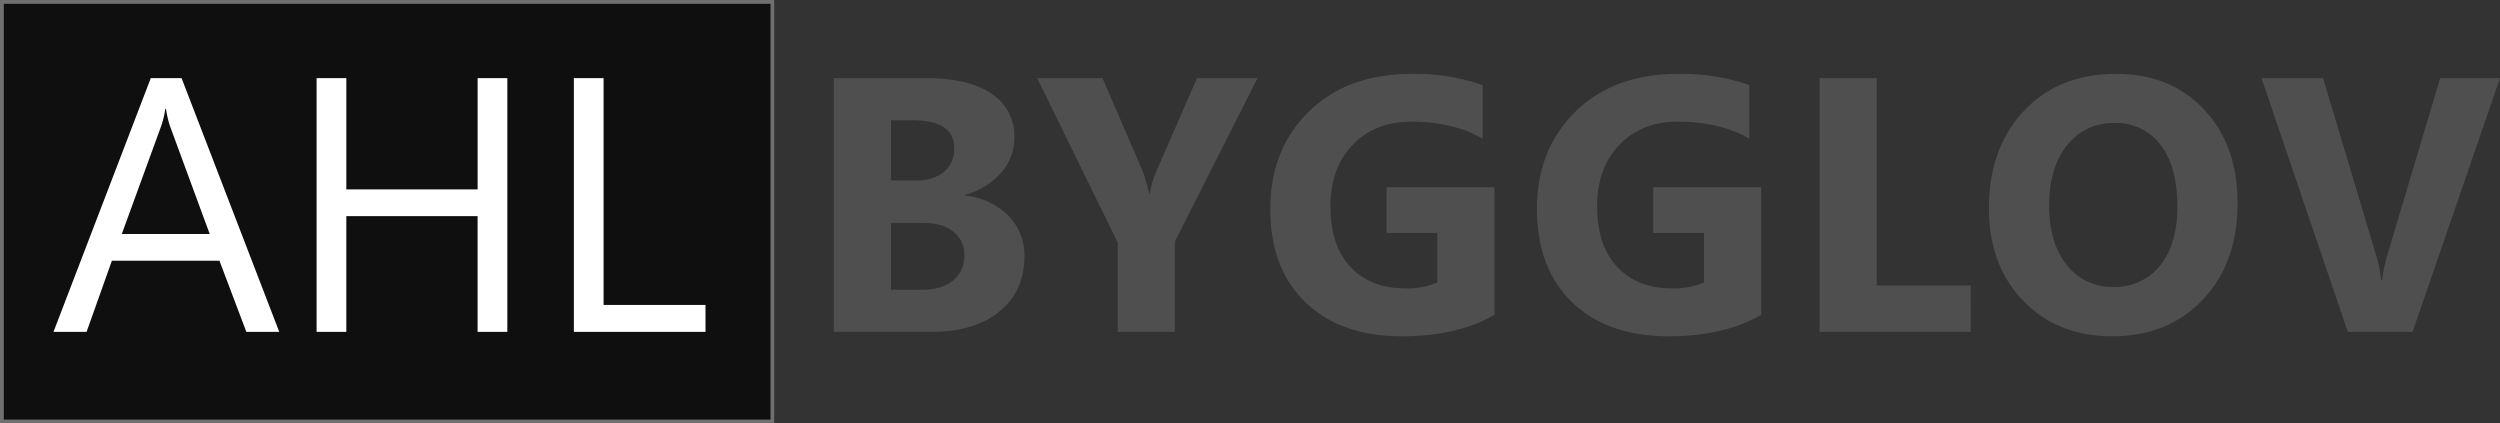 <svg xmlns="http://www.w3.org/2000/svg" width="655.394" height="111" viewBox="0 0 655.394 111">
  <rect x="0" y="0" width="655.394" height="111" fill="#333333" stroke="none"/>
  <g id="Group_1" data-name="Group 1" transform="translate(-371 -160)">
    <g id="Rectangle_1" data-name="Rectangle 1" transform="translate(371 160)" fill="#0f0f0f" stroke="#707070" stroke-width="1">
      <rect width="203" height="111" stroke="none"/>
      <rect x="0.5" y="0.5" width="202" height="110" fill="none"/>
    </g>
    <path id="Path_1" data-name="Path 1" d="M60.21,0H51.582L44.531-18.647h-28.2L9.695,0H1.021L26.533-66.519H34.6ZM41.98-25.652,31.543-53.994a27.138,27.138,0,0,1-1.021-4.453h-.186a24.846,24.846,0,0,1-1.067,4.453L18.926-25.652ZM120,0h-7.793V-30.337H77.791V0H70V-66.519h7.793v29.177h34.419V-66.519H120Zm51.953,0H137.444V-66.519h7.793V-7.051h26.719Z" transform="translate(384 247)" fill="#fff"/>
    <path id="Path_2" data-name="Path 2" d="M7.607,0V-66.519H31.821q11.133,0,17.117,4.082a13.129,13.129,0,0,1,5.984,11.5,13.615,13.615,0,0,1-3.641,9.417,19.131,19.131,0,0,1-9.3,5.613v.186a18.433,18.433,0,0,1,11.342,5.242,14.659,14.659,0,0,1,4.244,10.623q0,9.138-6.541,14.5T33.167,0ZM22.59-55.479v15.771h6.587a10.979,10.979,0,0,0,7.306-2.25,7.668,7.668,0,0,0,2.667-6.193q0-7.329-10.947-7.329Zm0,26.9V-11.04h8.118q5.2,0,8.141-2.412a8.058,8.058,0,0,0,2.946-6.587A7.519,7.519,0,0,0,38.9-26.3Q36-28.574,30.8-28.574Zm96.076-37.944L97-23.657V0H82.021V-23.379L60.915-66.519H78.032L88.747-41.7q.278.7,1.531,5.427h.186A24.166,24.166,0,0,1,91.9-41.516l10.9-25ZM180.788-4.453Q171.046,1.16,156.574,1.16q-16.05,0-25.3-8.883t-9.254-24.469q0-15.679,10.112-25.559t26.9-9.88a54.649,54.649,0,0,1,18.647,2.922v14.055q-7.7-4.453-18.833-4.453-9.324,0-15.192,6.053t-5.868,16.166q0,10.251,5.265,15.864t14.218,5.613a19.79,19.79,0,0,0,8.535-1.531V-25.93H152.492V-37.9h28.3Zm69.914,0Q240.96,1.16,226.488,1.16q-16.05,0-25.3-8.883T191.93-32.192q0-15.679,10.112-25.559t26.9-9.88a54.649,54.649,0,0,1,18.647,2.922v14.055q-7.7-4.453-18.833-4.453-9.324,0-15.192,6.053T207.7-32.888q0,10.251,5.265,15.864t14.218,5.613a19.79,19.79,0,0,0,8.535-1.531V-25.93H222.406V-37.9h28.3ZM305.633,0H266.019V-66.519H281v54.365h24.631Zm37.072,1.16q-14.287,0-23.286-9.3t-9-24.237q0-15.771,9.138-25.513t24.214-9.741q14.241,0,23.031,9.324t8.79,24.585q0,15.679-9.115,25.281T342.705,1.16Zm.649-55.9a15.082,15.082,0,0,0-12.524,5.914q-4.639,5.914-4.639,15.656,0,9.88,4.639,15.632a14.863,14.863,0,0,0,12.153,5.752,15.012,15.012,0,0,0,12.292-5.59q4.546-5.59,4.546-15.516,0-10.344-4.407-16.1A14.368,14.368,0,0,0,343.354-54.736Zm101.04-11.782L421.479,0H404.5L381.865-66.519h16.143l13.87,46.294a33.155,33.155,0,0,1,1.345,6.633h.278a37.492,37.492,0,0,1,1.438-6.819l13.777-46.108Z" transform="translate(582 247)" fill="#4f4f4f"/>
  </g>
</svg>
